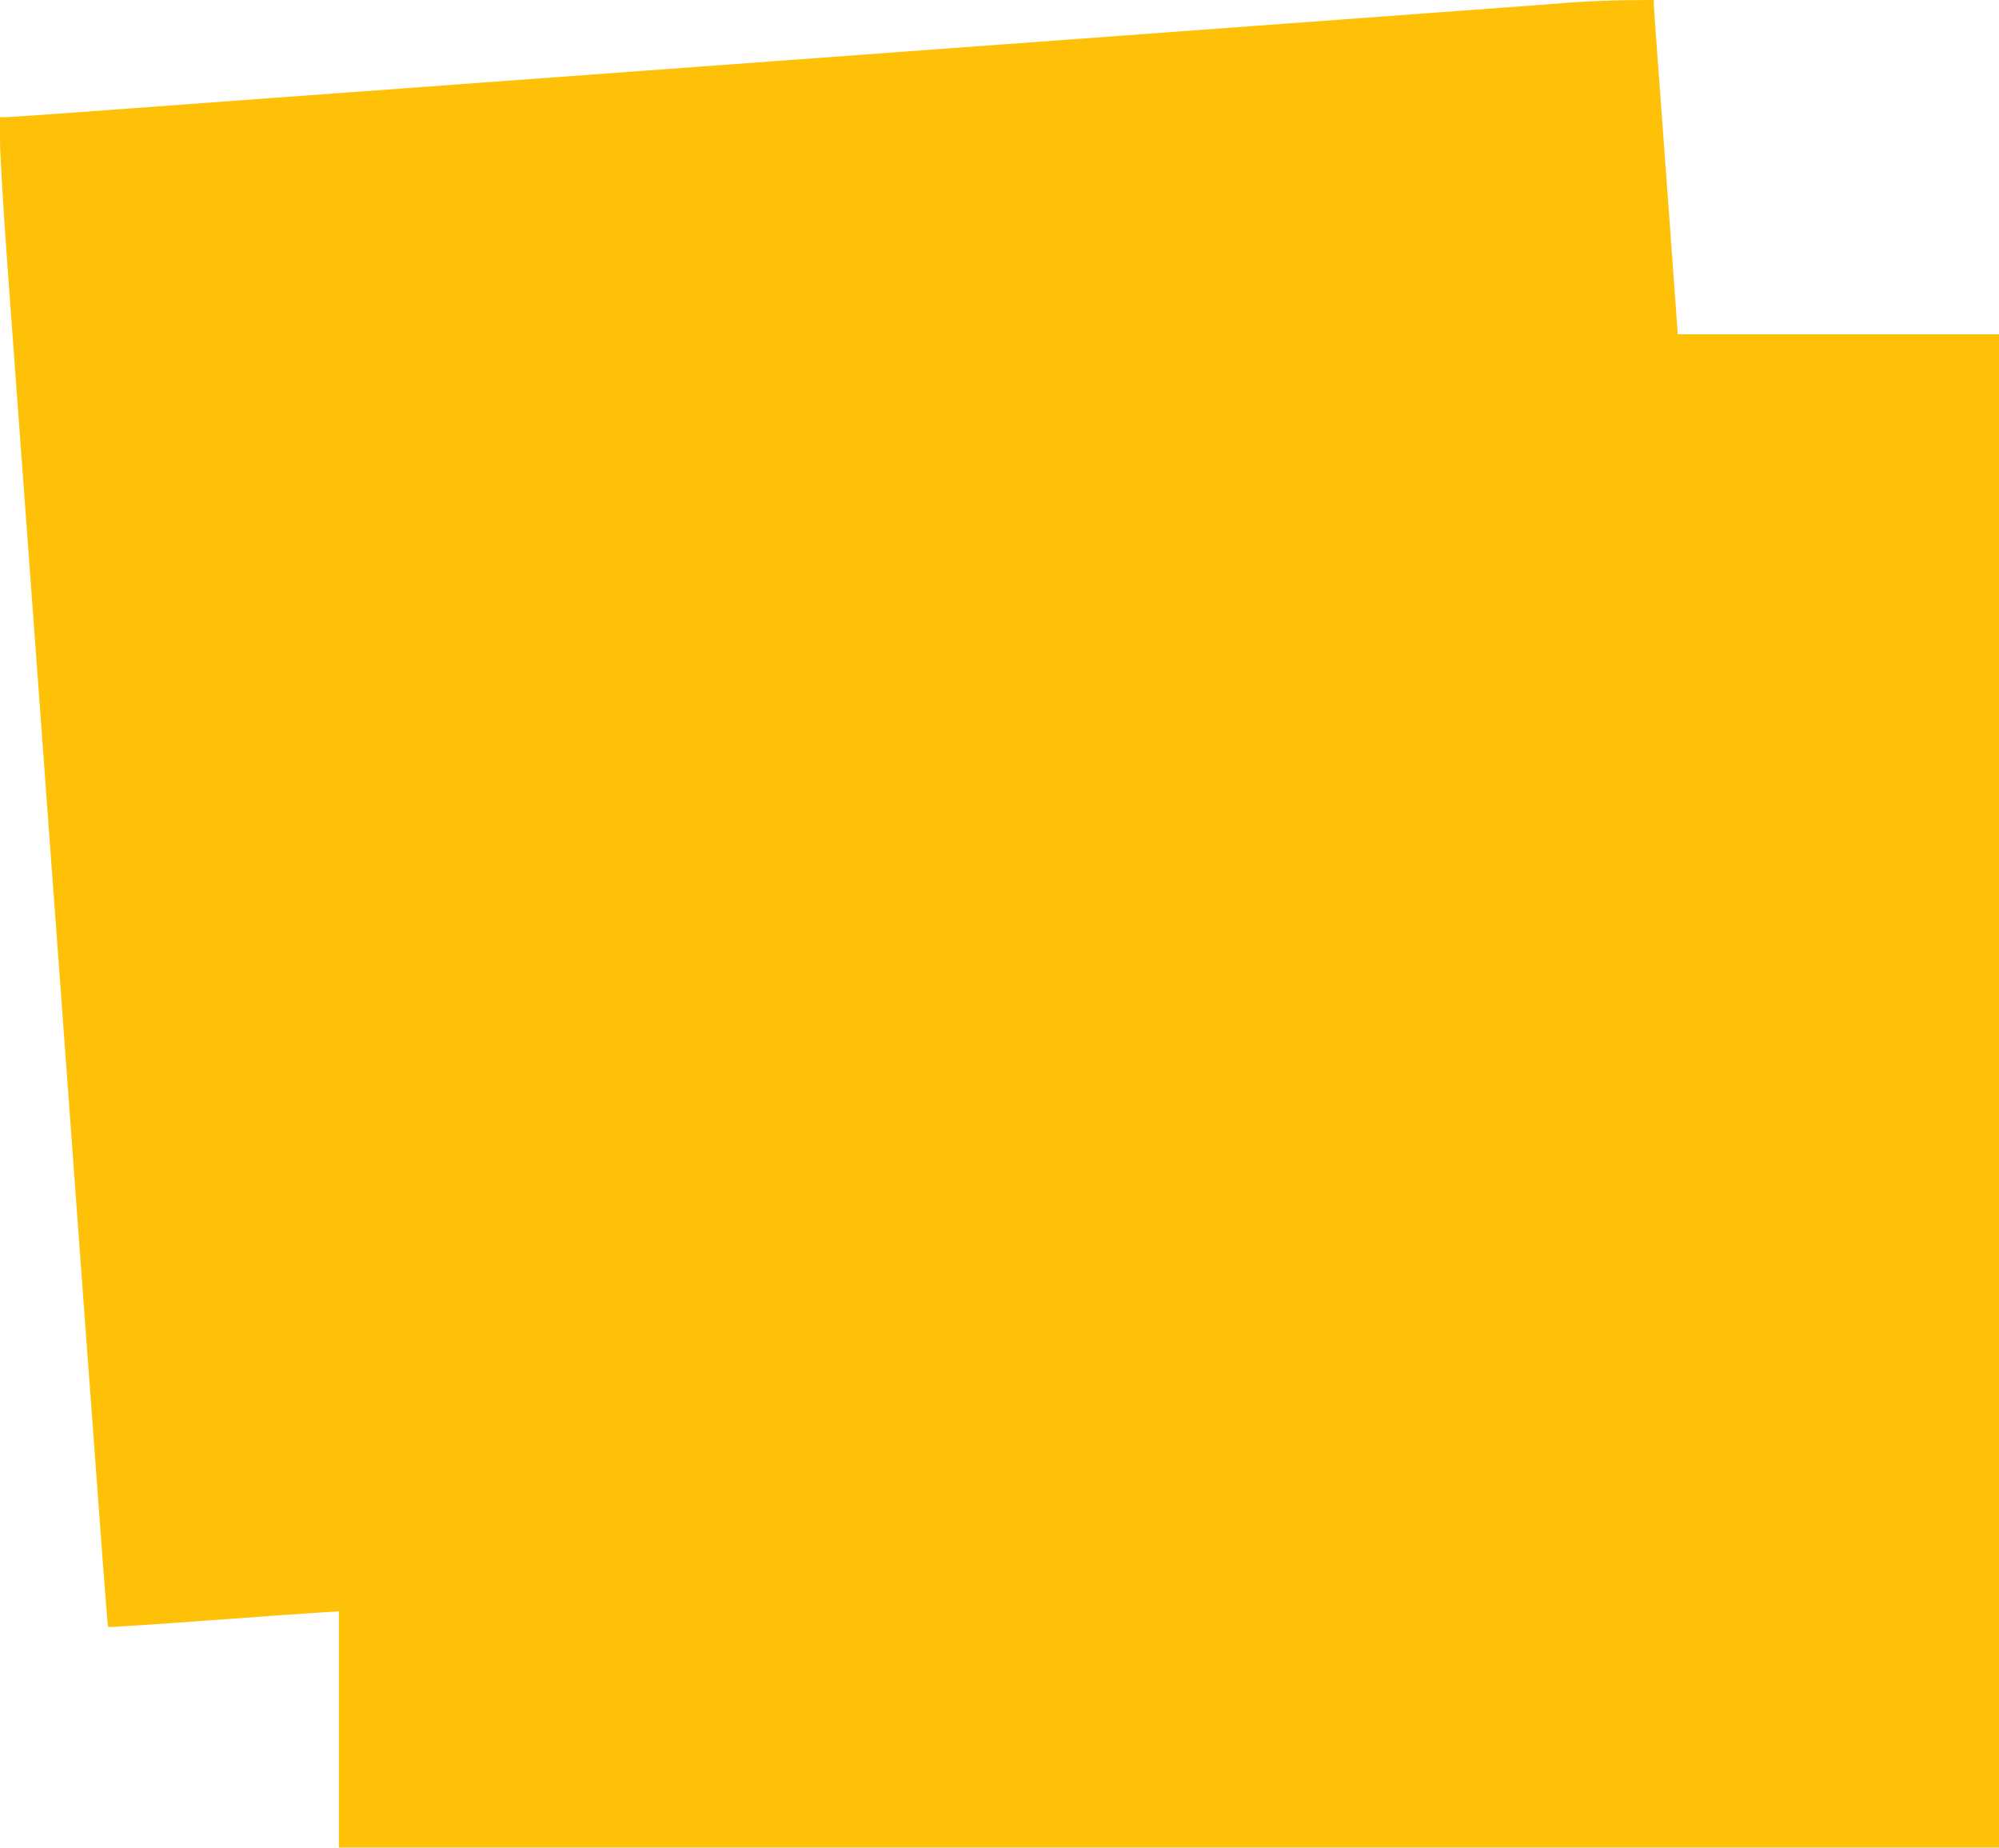 <?xml version="1.0" standalone="no"?>
<!DOCTYPE svg PUBLIC "-//W3C//DTD SVG 20010904//EN"
 "http://www.w3.org/TR/2001/REC-SVG-20010904/DTD/svg10.dtd">
<svg version="1.0" xmlns="http://www.w3.org/2000/svg"
 width="1280pt" height="1183pt" viewBox="0 0 1280 1183"
 preserveAspectRatio="xMidYMid meet">
<g transform="translate(0,1183) scale(0.1,-0.1)"
fill="#ffc107" stroke="none">
<path d="M10060 11814 c-96 -8 -422 -32 -725 -54 -302 -23 -791 -58 -1085 -80
-294 -22 -785 -58 -1090 -80 -305 -22 -796 -58 -1090 -80 -294 -22 -785 -58
-1090 -80 -305 -22 -796 -58 -1090 -80 -806 -59 -1428 -105 -2115 -155 -341
-25 -862 -63 -1157 -85 -296 -22 -556 -40 -578 -40 l-40 0 0 -152 c0 -85 22
-450 50 -833 49 -660 87 -1176 170 -2310 22 -300 58 -791 80 -1092 50 -673
118 -1602 170 -2313 22 -294 58 -785 80 -1090 118 -1602 138 -1872 143 -1877
4 -3 293 16 644 42 351 26 682 49 736 52 l97 6 0 -757 0 -756 5315 0 5315 0 0
4845 0 4845 -1029 0 -1028 0 -7 98 c-9 130 -79 1090 -116 1586 -17 220 -30
412 -30 428 l0 28 -177 -1 c-98 -1 -257 -8 -353 -15z"/>
</g>
</svg>

